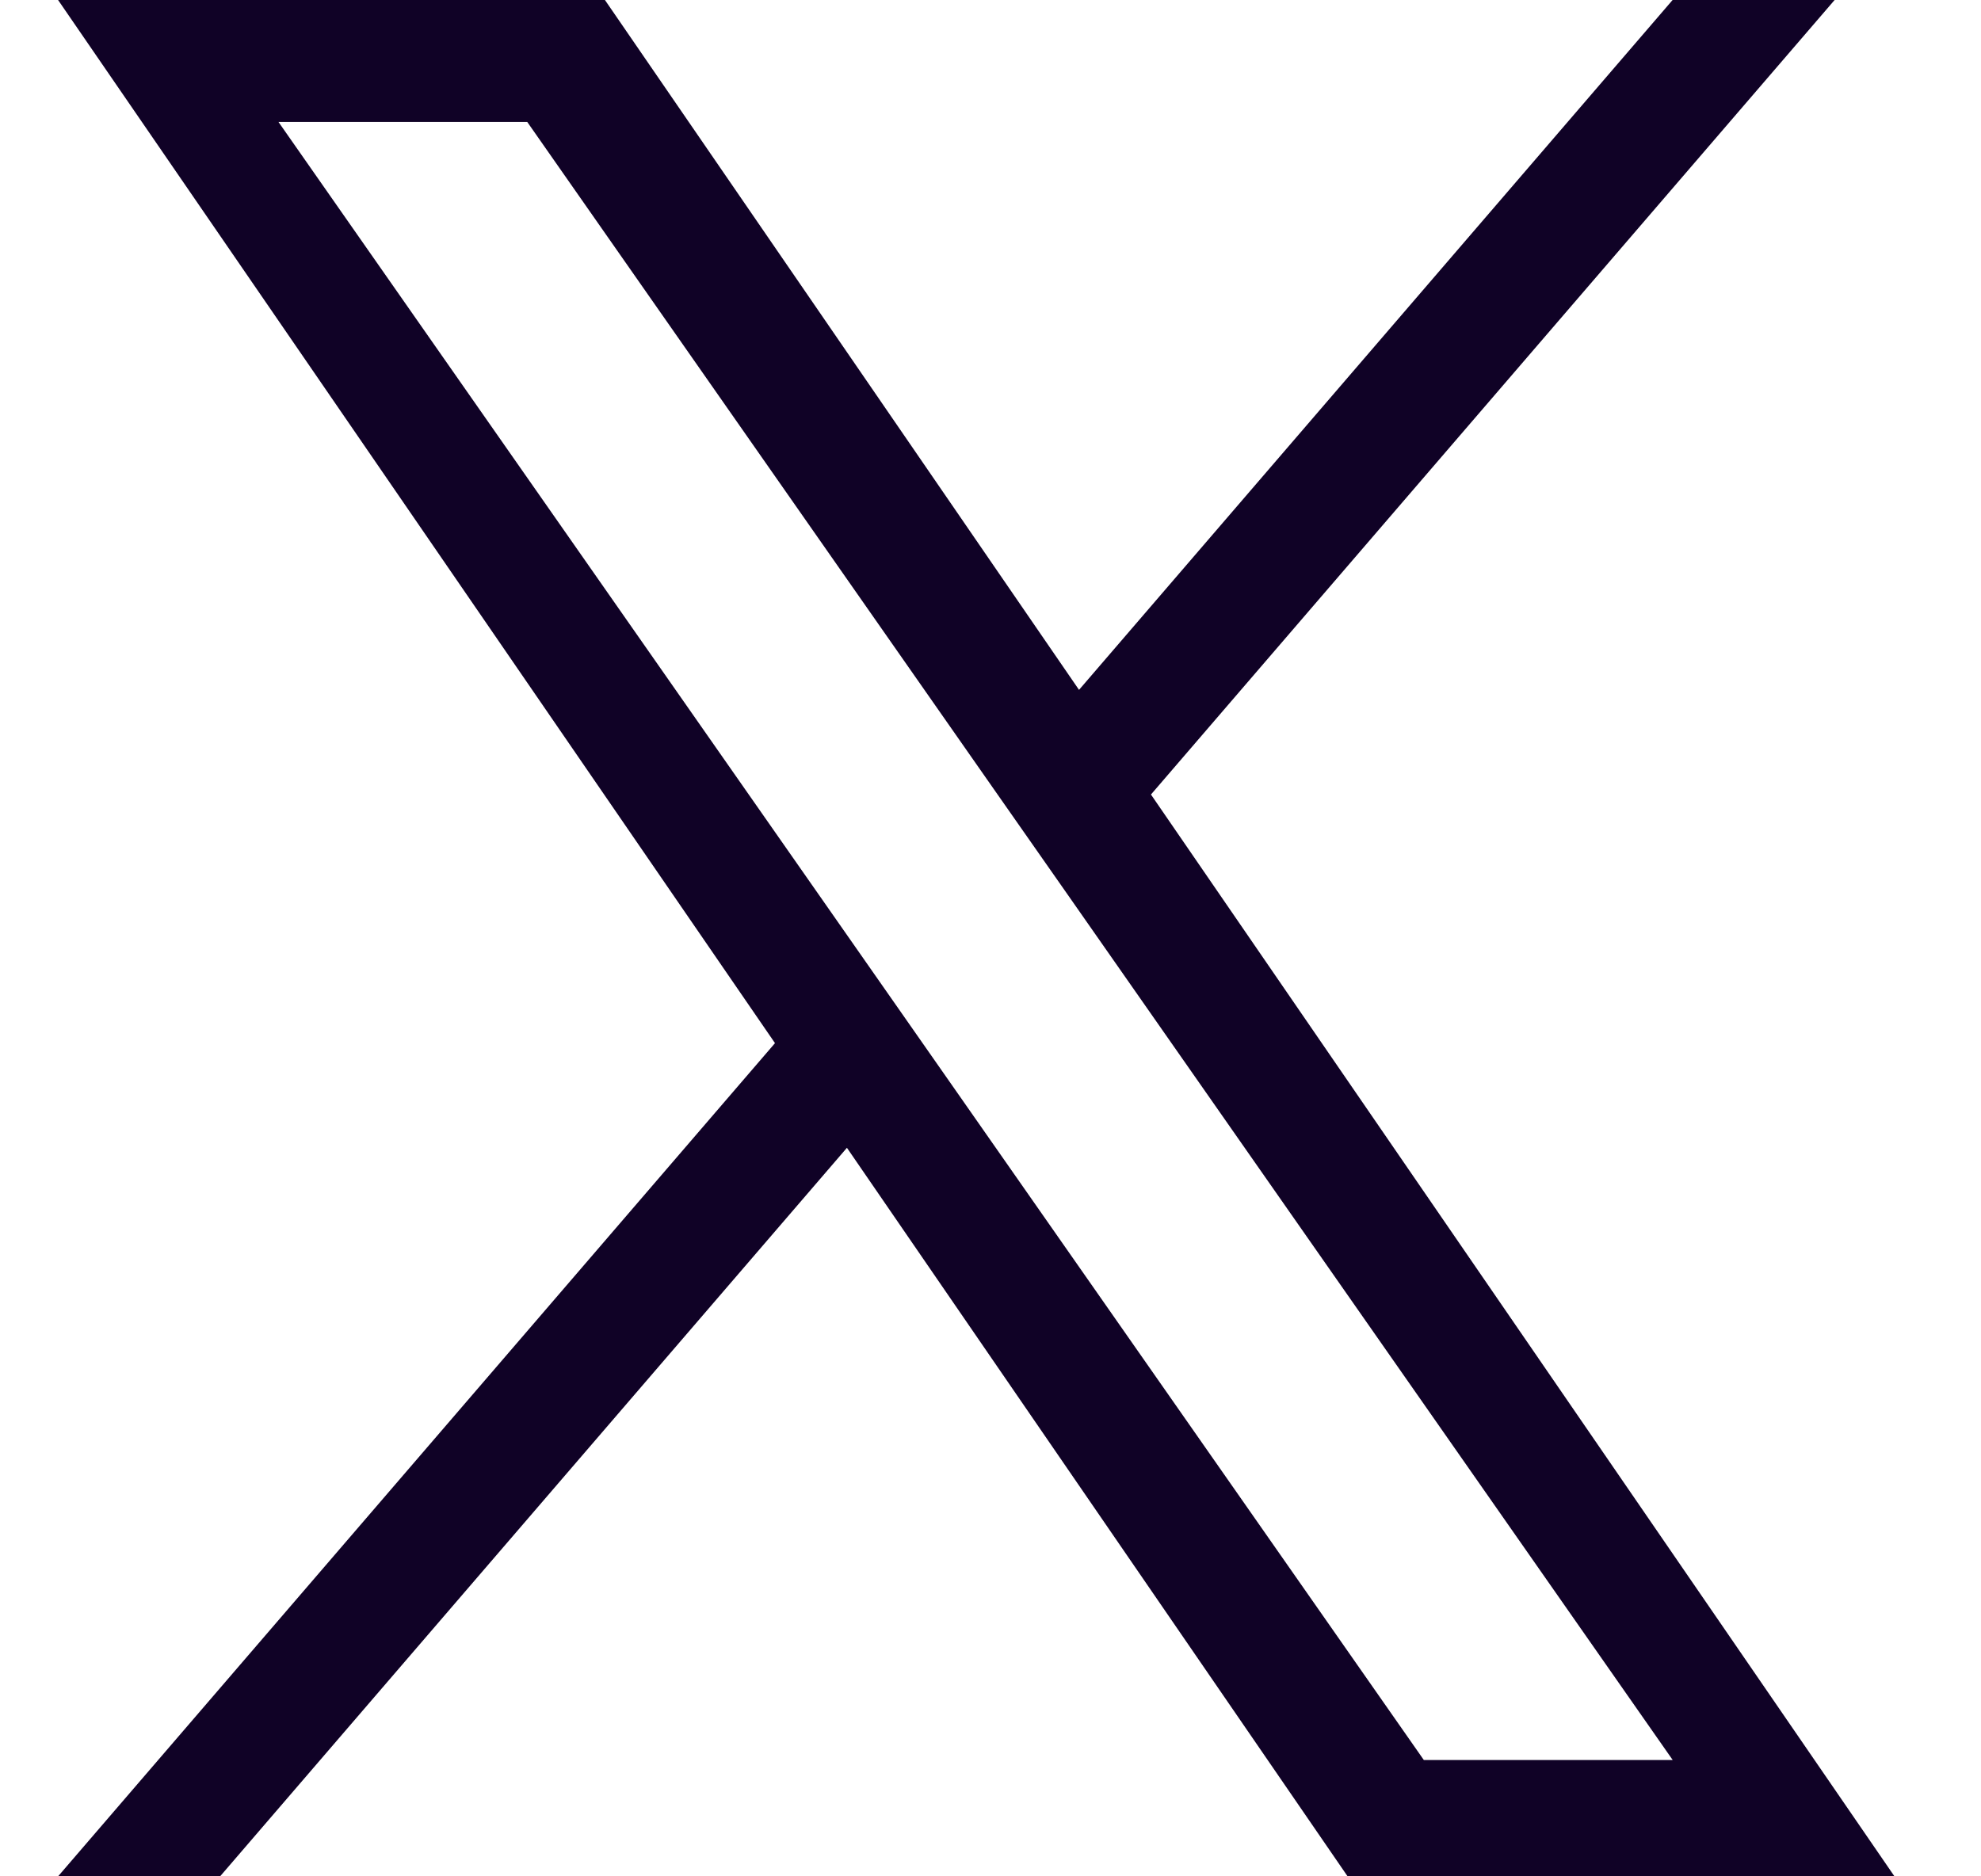 <svg width="19" height="18" viewBox="0 0 19 18" fill="none" xmlns="http://www.w3.org/2000/svg">
<g clip-path="url(#clip0_304_7317)">
<path d="M11.039 7.622L17.596 0H16.042L10.349 6.618L5.802 0H0.557L7.433 10.007L0.557 18H2.111L8.123 11.011L12.925 18H18.17L11.039 7.622H11.039ZM8.911 10.096L8.214 9.099L2.671 1.17H5.057L9.531 7.569L10.228 8.565L16.043 16.884H13.656L8.911 10.096V10.096Z" fill="#100226"/>
</g>
<defs>
<clipPath id="clip0_304_7317">
<rect width="18" height="18" fill="white" transform="translate(0.364)"/>
</clipPath>
</defs>
</svg>
